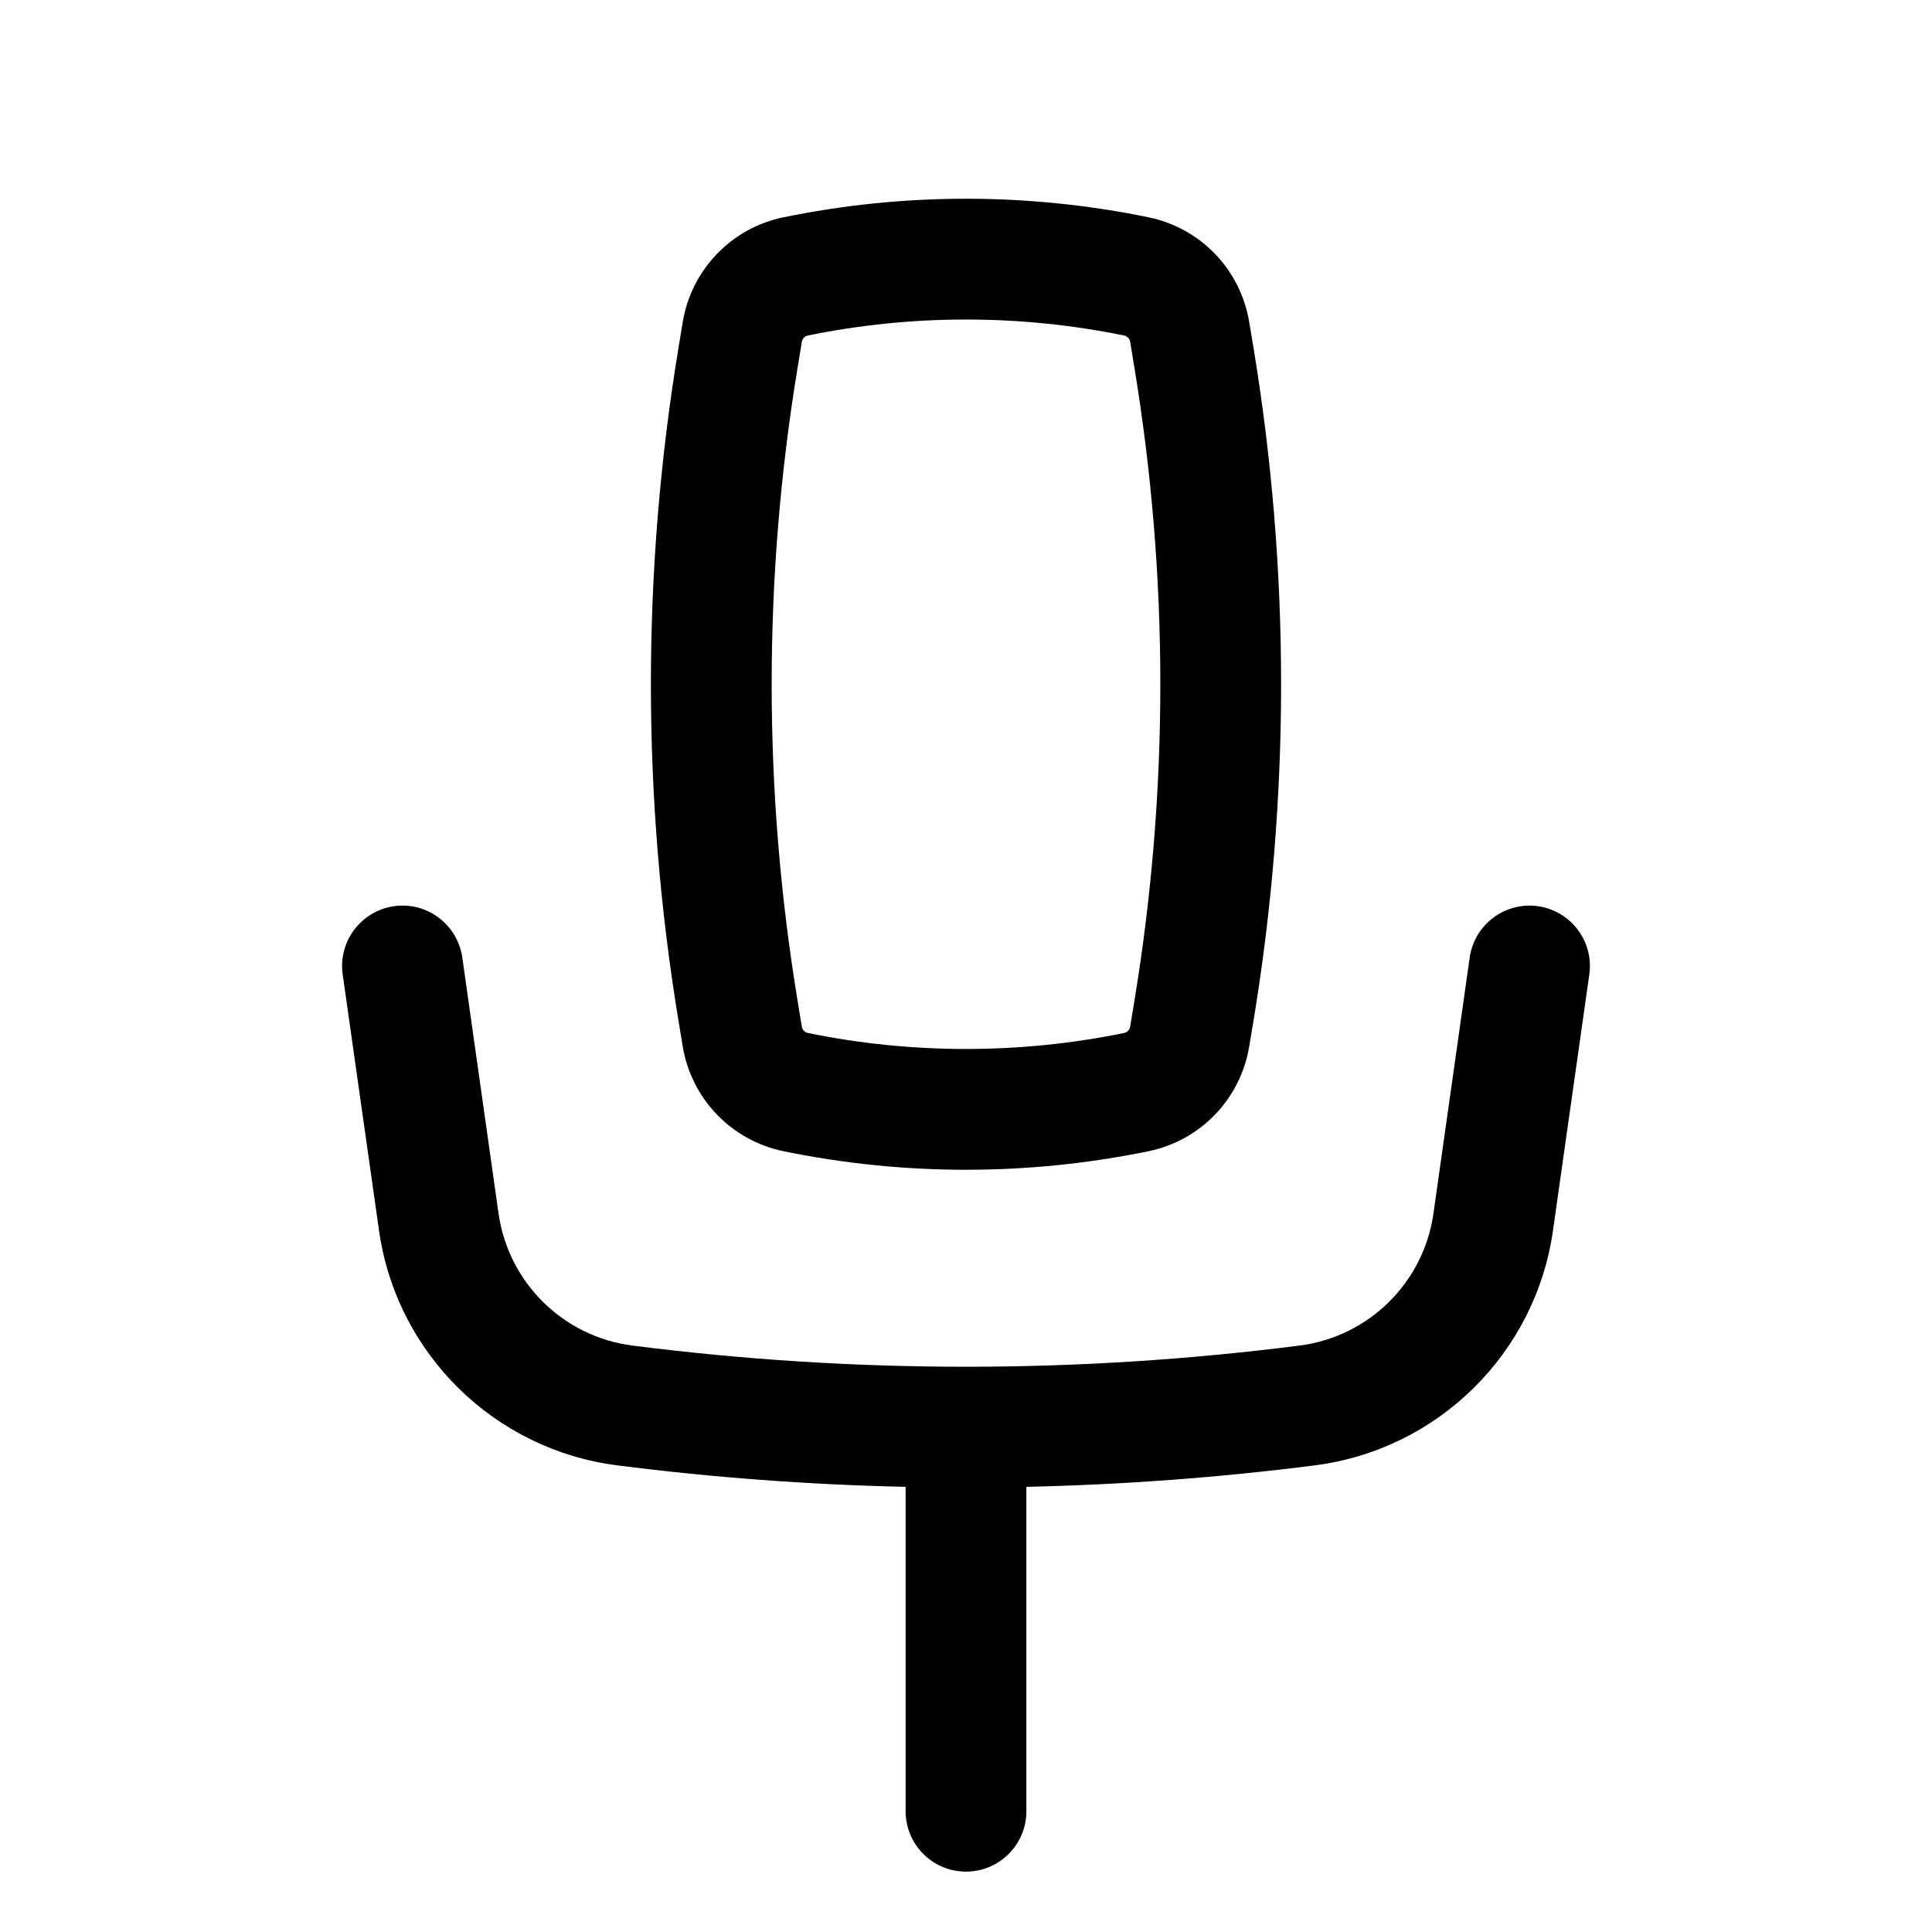 <?xml version="1.0" encoding="utf-8"?><!-- Uploaded to: SVG Repo, www.svgrepo.com, Generator: SVG Repo Mixer Tools -->
<svg width="800px" height="800px" viewBox="0 0 24 24" fill="none" xmlns="http://www.w3.org/2000/svg">
<path fill-rule="evenodd" clip-rule="evenodd" d="M9.734 2.699C11.229 2.392 12.771 2.392 14.266 2.699C14.913 2.831 15.411 3.349 15.518 4.001L15.573 4.33C16.028 7.091 16.028 9.909 15.573 12.671L15.518 12.999C15.411 13.651 14.913 14.169 14.266 14.301C12.771 14.608 11.229 14.608 9.734 14.301C9.087 14.169 8.589 13.651 8.481 12.999L8.427 12.671C7.972 9.909 7.972 7.091 8.427 4.33L8.481 4.001C8.589 3.349 9.087 2.831 9.734 2.699ZM13.965 4.168C12.668 3.903 11.331 3.903 10.035 4.168C9.997 4.176 9.968 4.206 9.961 4.244L9.907 4.573C9.479 7.174 9.479 9.826 9.907 12.427L9.961 12.756C9.968 12.794 9.997 12.824 10.035 12.832C11.331 13.097 12.668 13.097 13.965 12.832C14.003 12.824 14.032 12.794 14.039 12.756L14.093 12.427C14.521 9.826 14.521 7.174 14.093 4.573L14.039 4.244C14.032 4.206 14.003 4.176 13.965 4.168Z" fill="#000000"/>
<path d="M4.895 11.257C5.305 11.199 5.684 11.485 5.743 11.895L6.193 15.074C6.315 15.933 6.996 16.605 7.856 16.715C10.608 17.066 13.392 17.066 16.144 16.715C17.004 16.605 17.685 15.933 17.807 15.074L18.257 11.895C18.316 11.485 18.695 11.199 19.105 11.257C19.515 11.316 19.801 11.695 19.743 12.105L19.292 15.284C19.076 16.812 17.864 18.007 16.334 18.203C15.143 18.355 13.947 18.444 12.75 18.47V22.5C12.75 22.914 12.414 23.25 12 23.25C11.586 23.25 11.25 22.914 11.25 22.5V18.47C10.053 18.444 8.856 18.355 7.666 18.203C6.136 18.007 4.924 16.812 4.708 15.284L4.257 12.105C4.199 11.695 4.485 11.316 4.895 11.257Z" fill="#000000"/>
</svg>